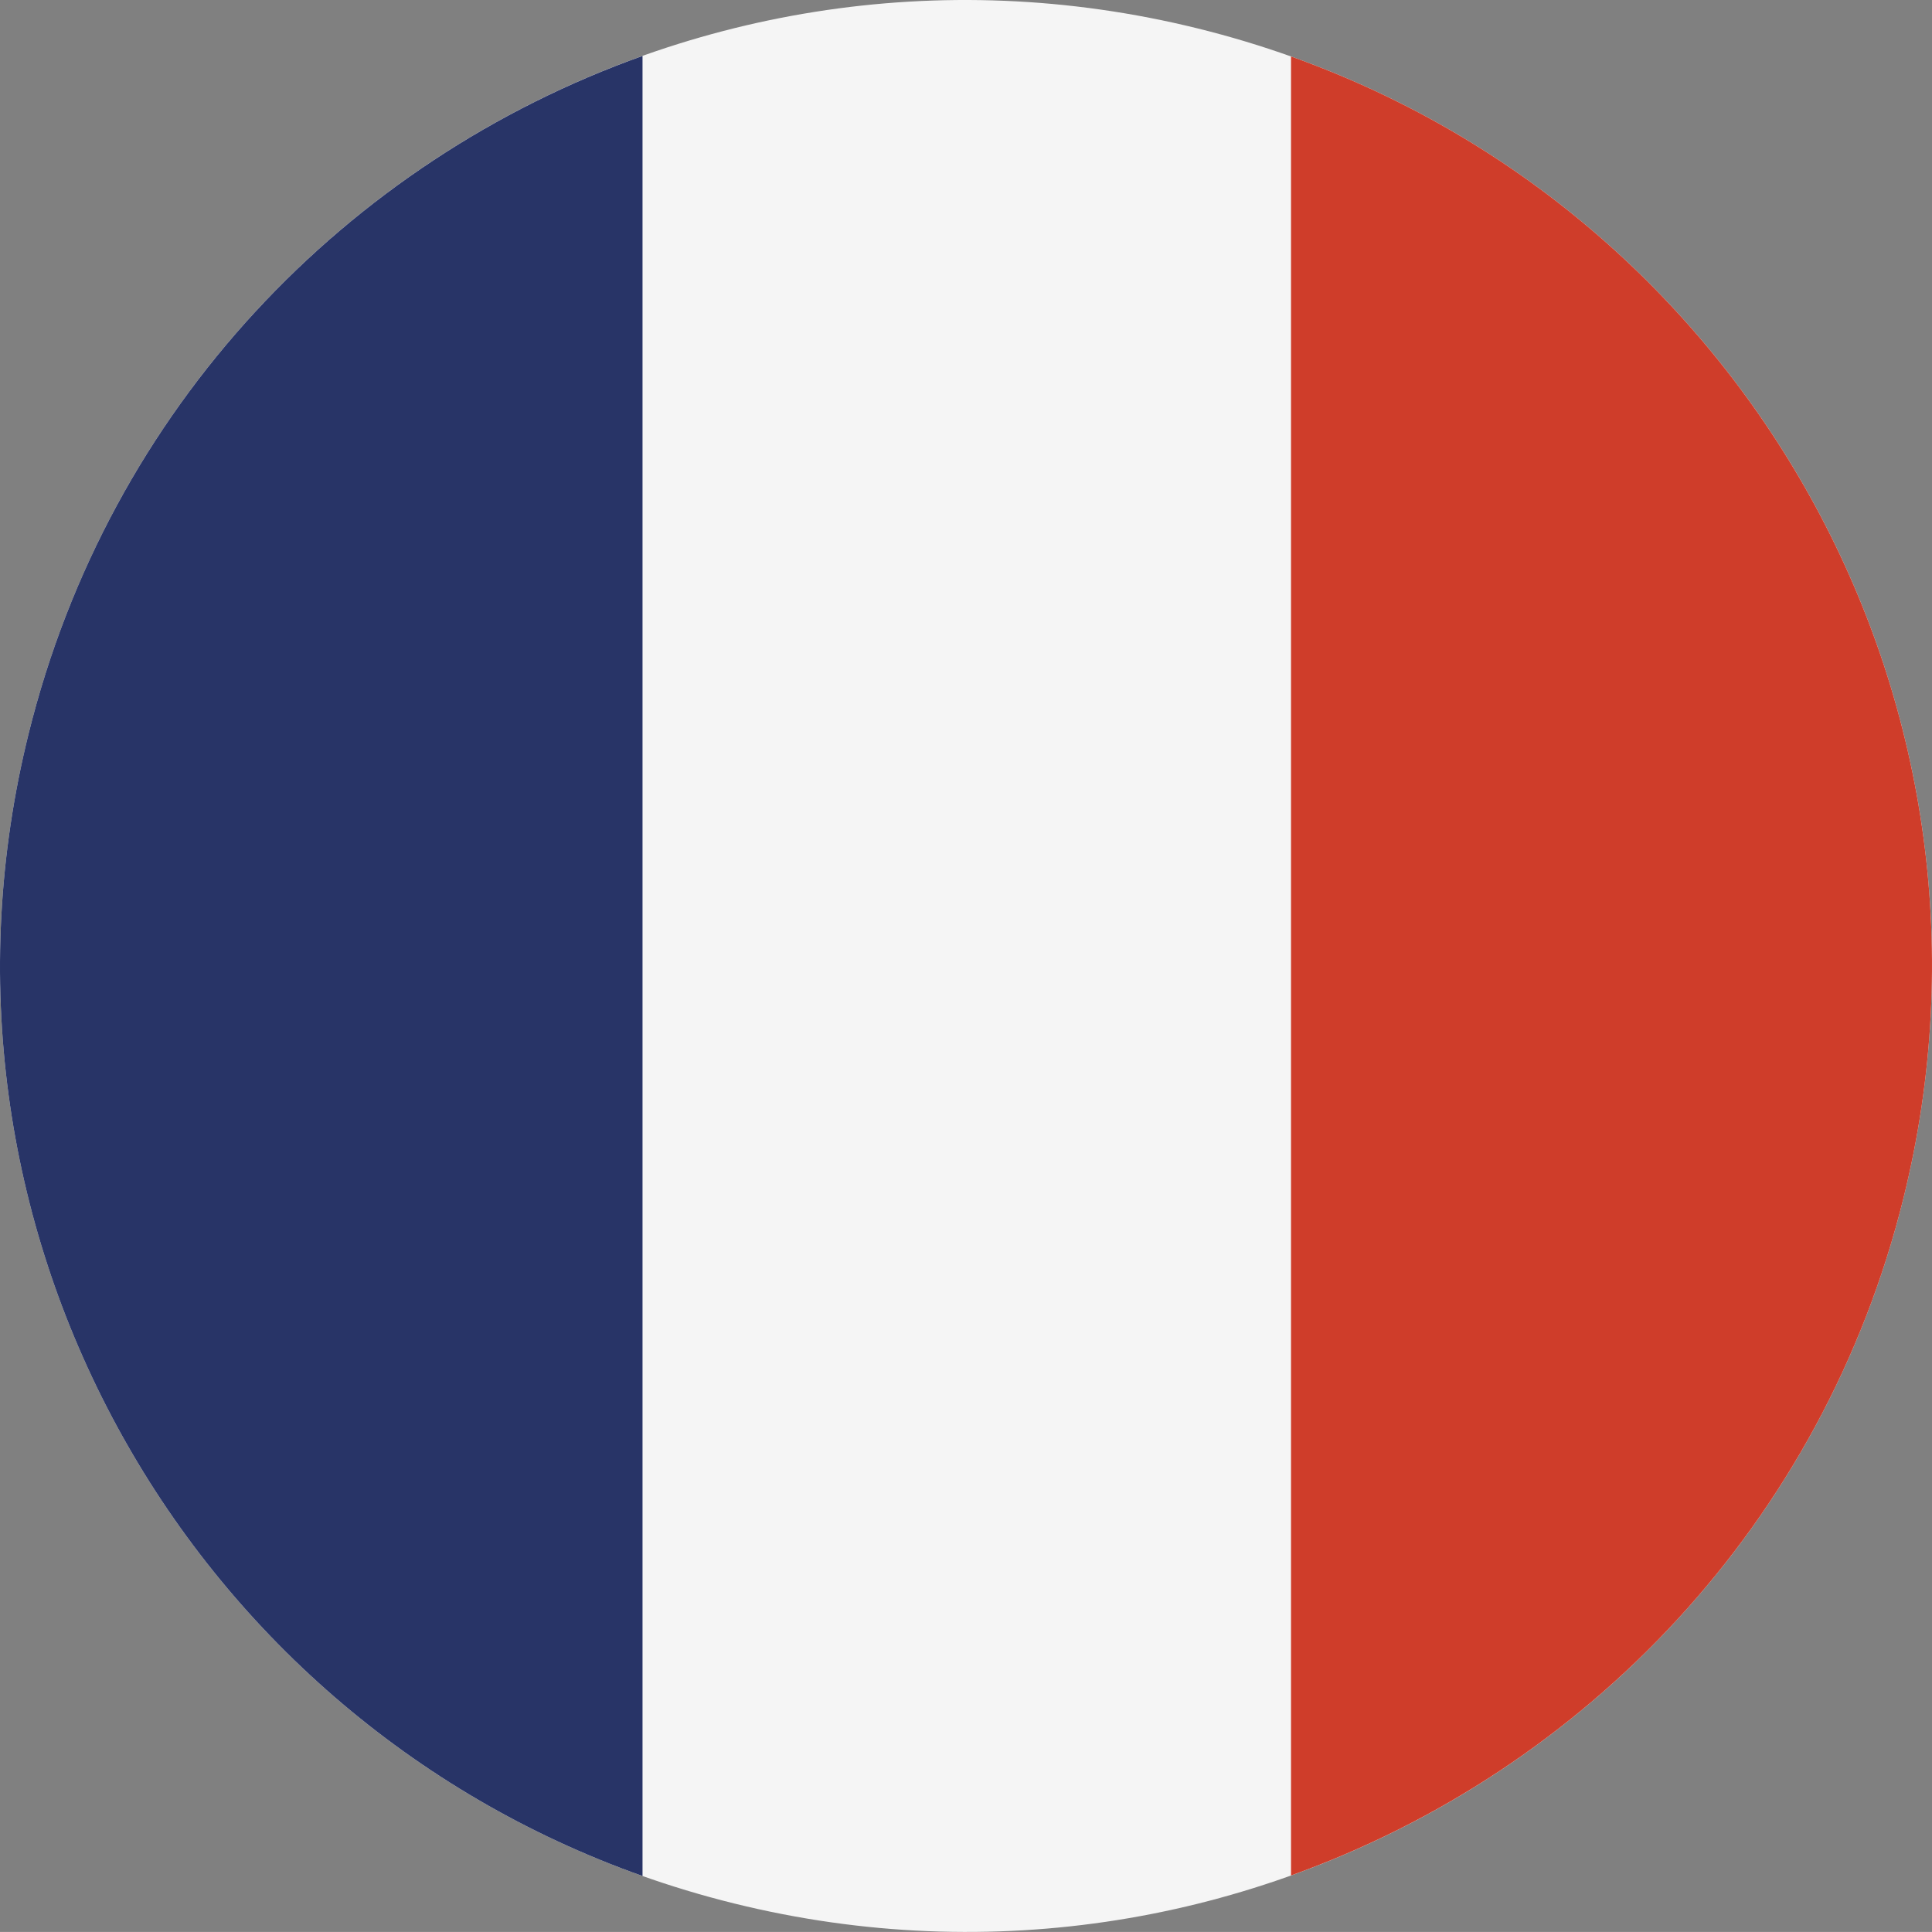 <?xml version="1.0" encoding="UTF-8"?><svg id="Calque_1" xmlns="http://www.w3.org/2000/svg" viewBox="0 0 90.243 90.241"><rect x="0" y="0" width="90.243" height="90.241" fill="#808080" stroke="none"/><defs><style>.cls-1{fill:#283467;}.cls-2{fill:#cf3d2a;}.cls-3{fill:#f5f5f5;}</style></defs><path class="cls-3" d="M1.333,34.283C7.317,10.092,31.776-4.653,55.96,1.332c24.189,5.983,38.936,30.439,32.952,54.625-5.986,24.186-30.441,38.939-54.629,32.951C10.099,82.926-4.656,58.469,1.333,34.283"/><path class="cls-1" d="M30.012,2.613C16.238,7.522,5.108,19.021,1.333,34.283c-5.628,22.727,7.062,45.691,28.679,53.344V2.613Z"/><path class="cls-2" d="M60.303,2.639v84.963c13.742-4.924,24.839-16.412,28.609-31.645,5.616-22.702-7.032-45.64-28.609-53.319"/></svg>